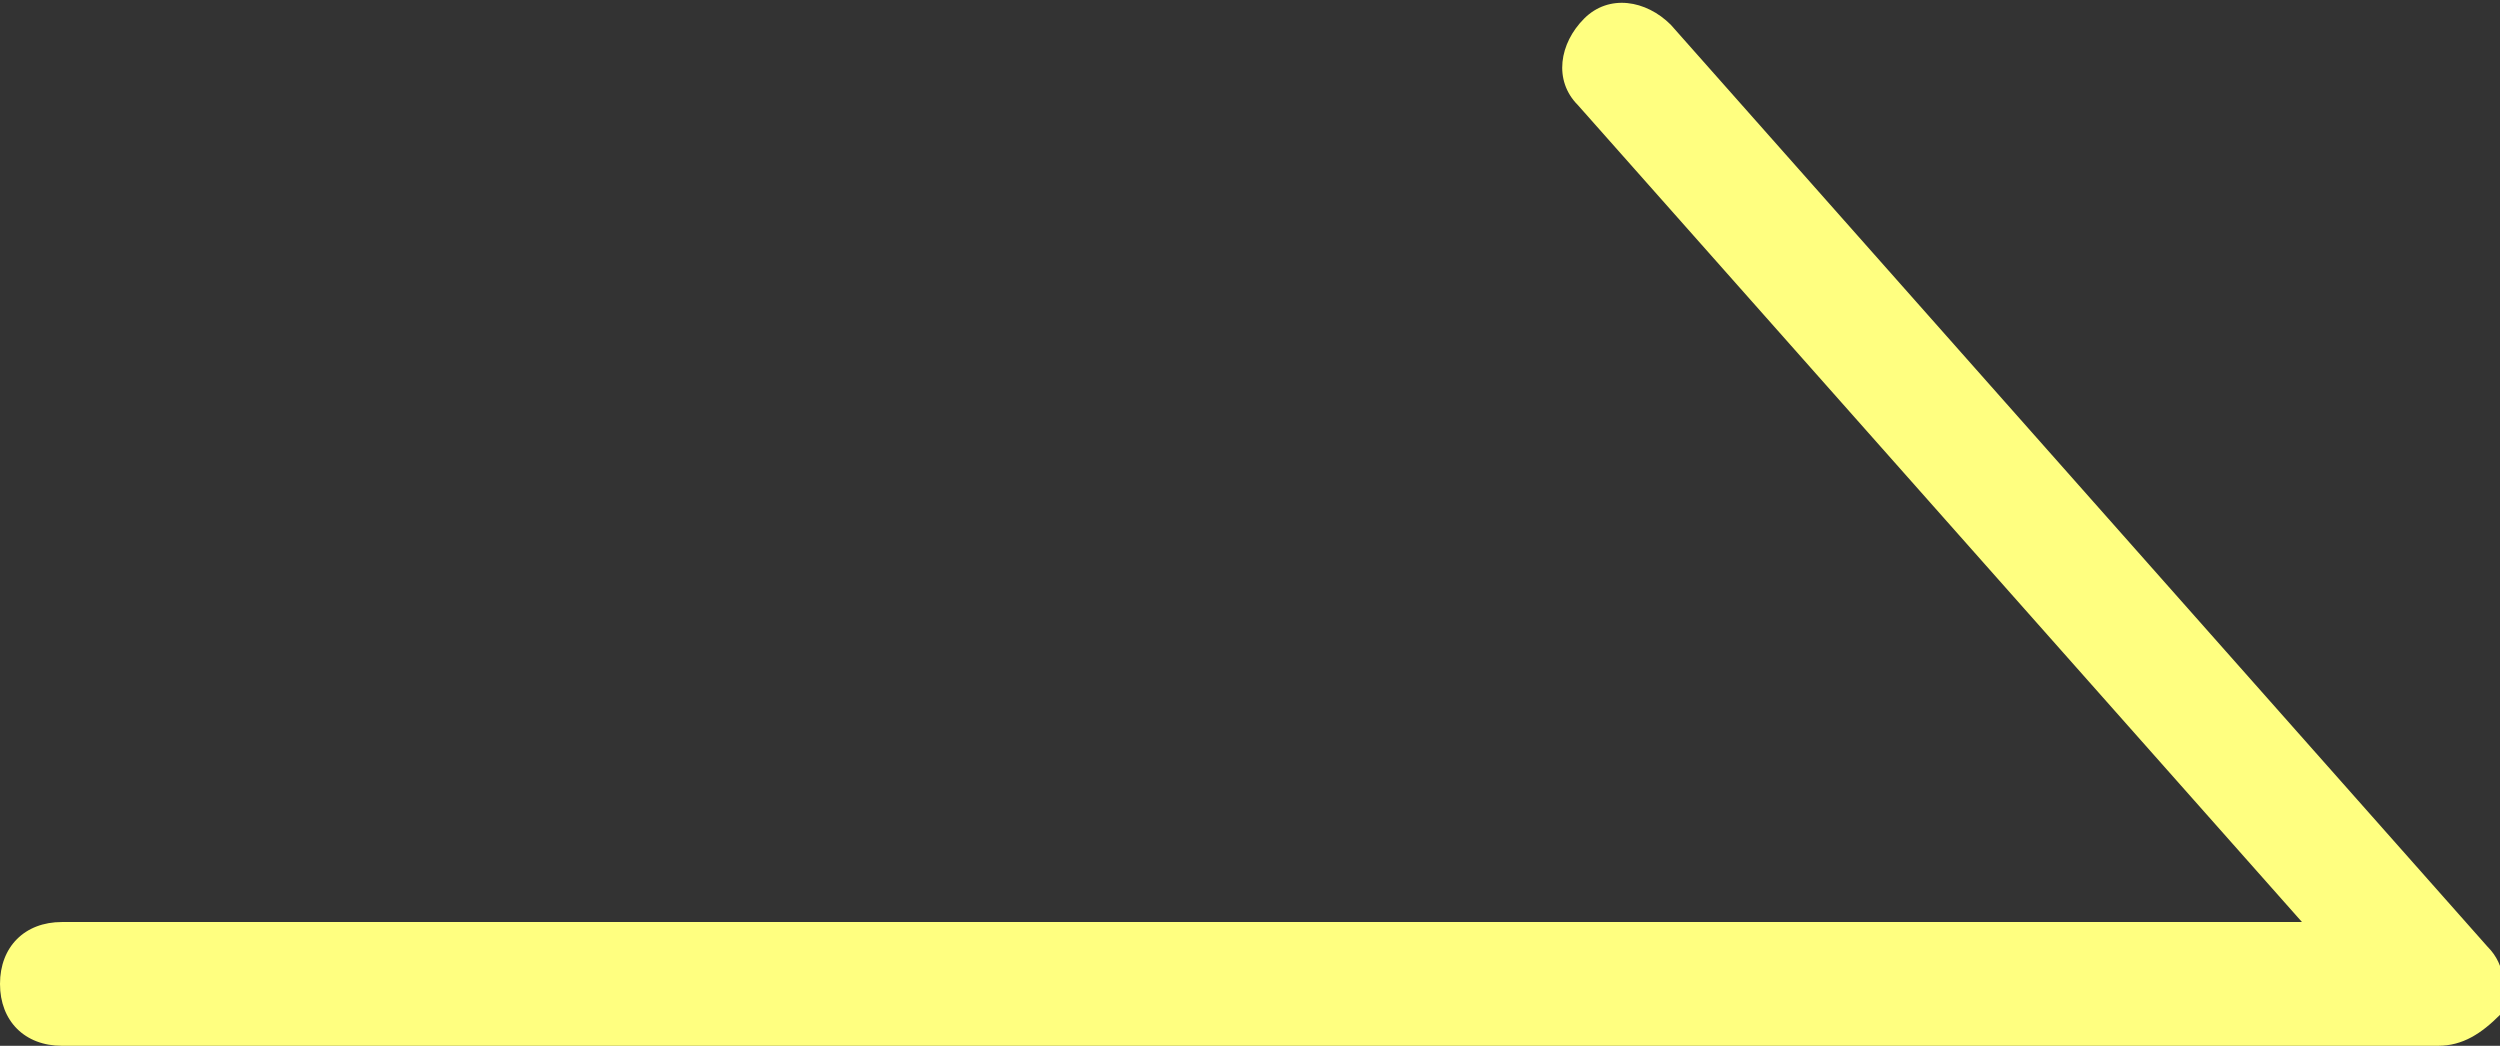 <?xml version="1.0" encoding="utf-8"?>
<!-- Generator: Adobe Illustrator 26.5.2, SVG Export Plug-In . SVG Version: 6.00 Build 0)  -->
<svg version="1.1" id="レイヤー_1" xmlns="http://www.w3.org/2000/svg" xmlns:xlink="http://www.w3.org/1999/xlink" x="0px"
	 y="0px" viewBox="0 0 40.4 16.9" style="enable-background:new 0 0 40.4 16.9;" xml:space="preserve">
<rect x="0" y="0" width="40.4" height="16.9" fill="#333333" stroke="none"/>
<style type="text/css">
	.st0{fill:#FFFF80;}
</style>
<g>
	<path class="st0" d="M39.4,16.9H1c-0.6,0-1-0.4-1-1s0.4-1,1-1h36.2L25.5,1.7c-0.4-0.4-0.3-1,0.1-1.4c0.4-0.4,1-0.3,1.4,0.1
		l13.2,14.9c0.3,0.3,0.3,0.7,0.2,1.1C40.1,16.7,39.8,16.9,39.4,16.9z"/>
</g>
</svg>
